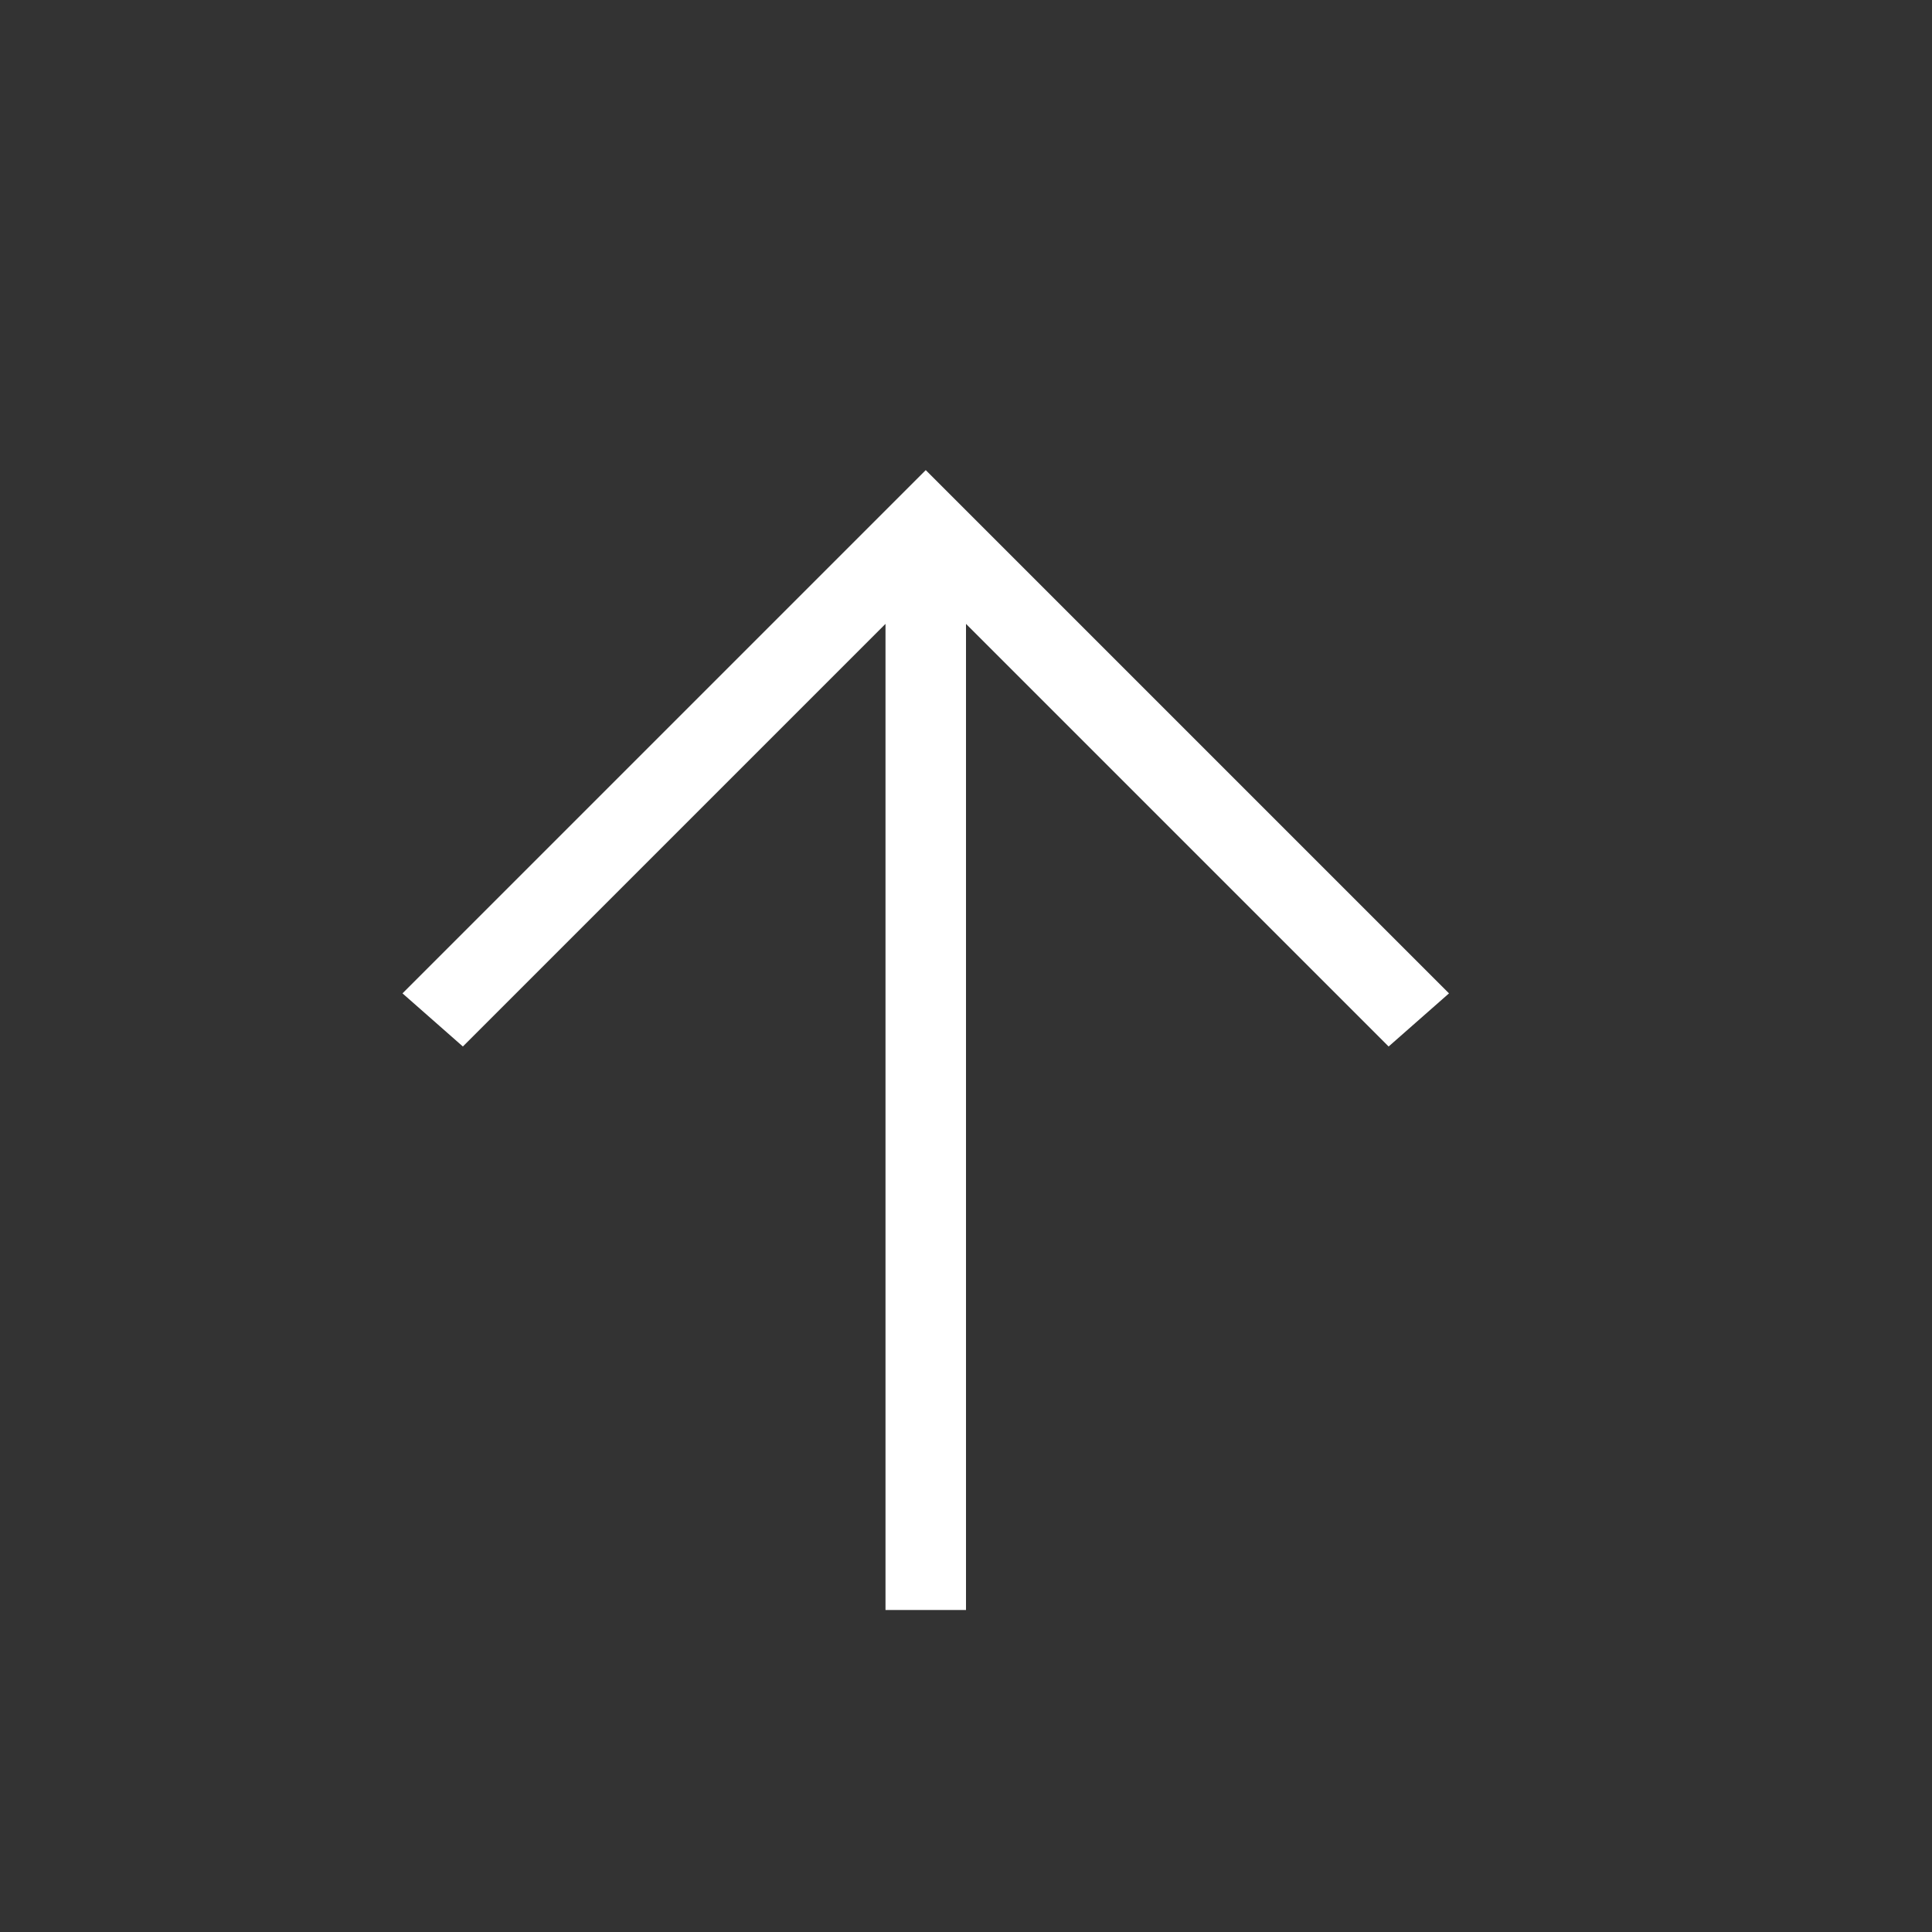 <?xml version="1.0" encoding="UTF-8"?> <svg xmlns="http://www.w3.org/2000/svg" width="24" height="24" viewBox="0 0 24 24" fill="none"><rect x="0" y="0" width="24" height="24" fill="#333333" stroke="none"/><path d="M11 20V7.75L5.75 13L5 12.34L11.5 5.84L18 12.34L17.25 13L12 7.75V20H11Z" fill="white"></path></svg> 